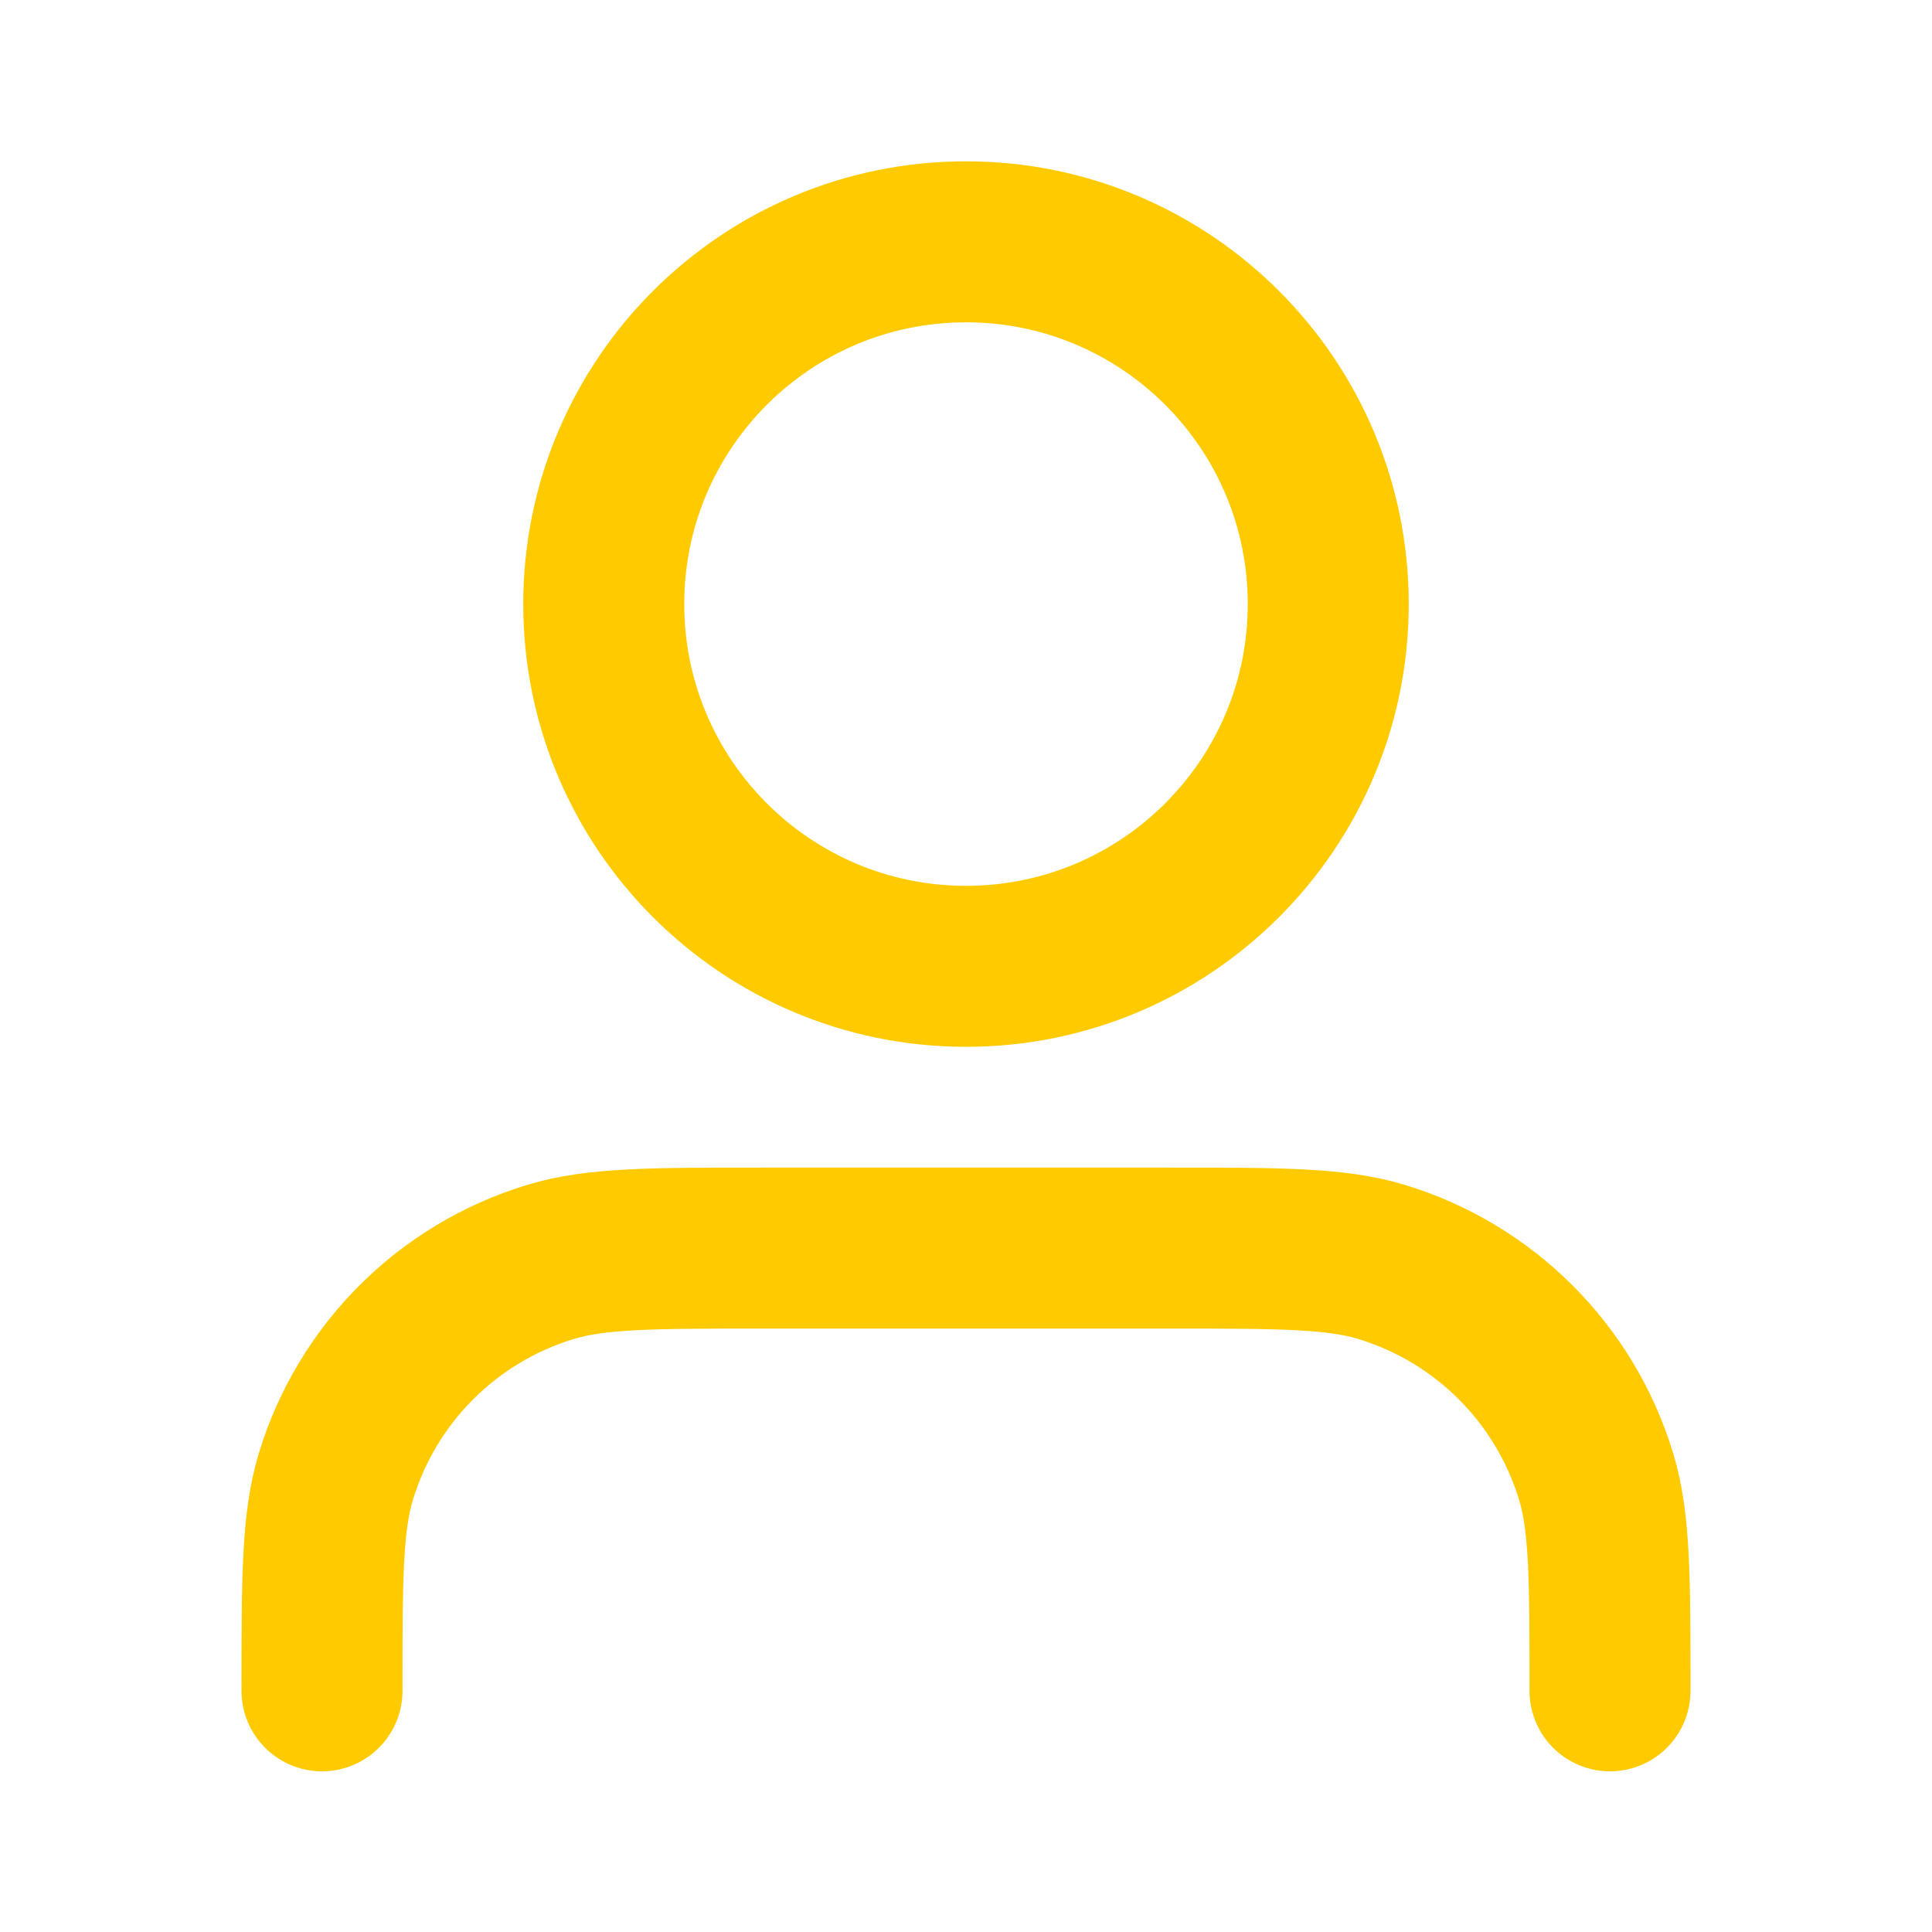 <svg width="24" height="24" viewBox="0 0 24 24" fill="none" xmlns="http://www.w3.org/2000/svg">
<g id="user-01">
<path id="Icon" d="M20 21.004C20 19.608 20 18.911 19.828 18.343C19.44 17.064 18.439 16.064 17.161 15.676C16.593 15.504 15.896 15.504 14.5 15.504H9.5C8.104 15.504 7.407 15.504 6.839 15.676C5.56 16.064 4.56 17.064 4.172 18.343C4 18.911 4 19.608 4 21.004M16.5 7.504C16.5 9.989 14.485 12.004 12 12.004C9.515 12.004 7.5 9.989 7.5 7.504C7.5 5.019 9.515 3.004 12 3.004C14.485 3.004 16.5 5.019 16.5 7.504Z" stroke="#FFCB00" stroke-width="2" stroke-linecap="round" stroke-linejoin="round"/>
</g>
</svg>
